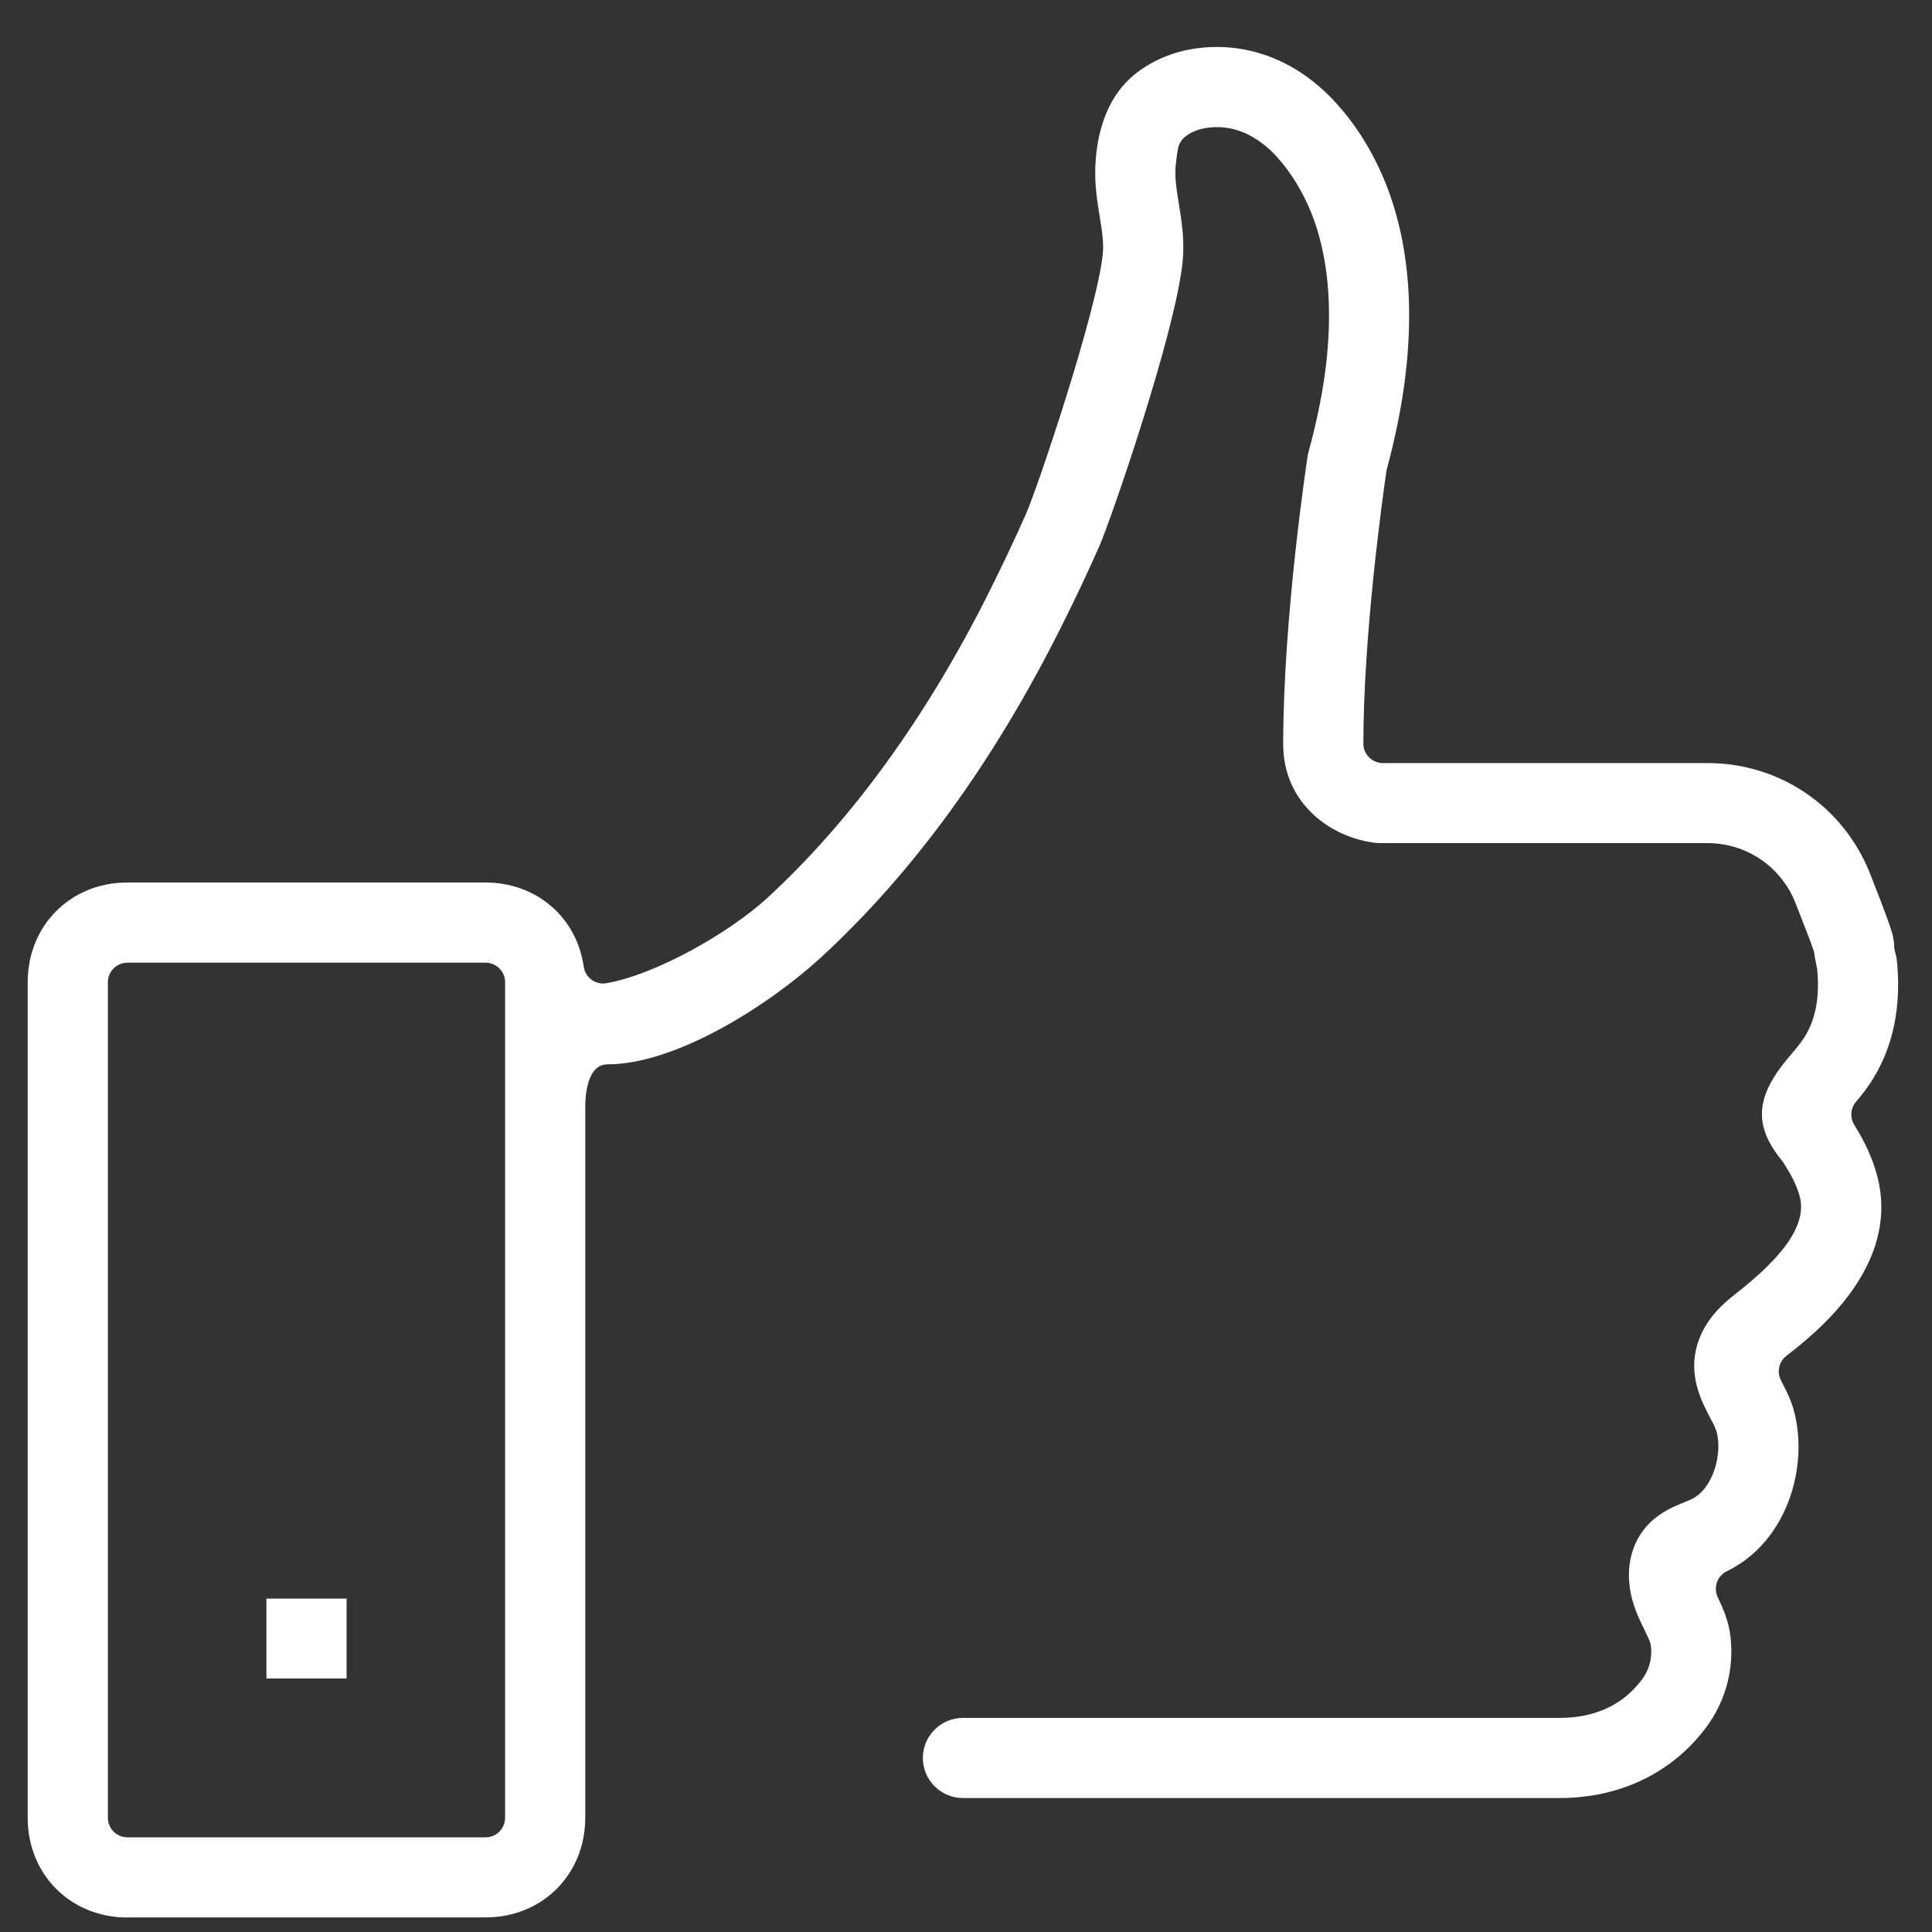 <?xml version="1.0" encoding="utf-8"?>
<!-- Generator: Adobe Illustrator 16.0.0, SVG Export Plug-In . SVG Version: 6.00 Build 0)  -->
<!DOCTYPE svg PUBLIC "-//W3C//DTD SVG 1.1//EN" "http://www.w3.org/Graphics/SVG/1.1/DTD/svg11.dtd">
<svg version="1.1" id="图层_1" xmlns="http://www.w3.org/2000/svg" xmlns:xlink="http://www.w3.org/1999/xlink" x="0px" y="0px"
	 width="100px" height="100px" viewBox="0 0 100 100" enable-background="new 0 0 100 100" xml:space="preserve">
<rect x="0" y="0" width="100" height="100" fill="#333333" stroke="none"/>
<g>
	<g>
		<g>
			<path fill="#FFFFFF" d="M6.597,99.25c-2.943,0-5.164-2.221-5.164-5.164V50.842c0-2.944,2.22-5.164,5.164-5.164H25.13
				c2.628,0,4.719,1.792,5.084,4.359c0.039,0.272,0.186,0.514,0.408,0.676c0.174,0.127,0.383,0.194,0.595,0.194
				c0.059,0,0.117-0.007,0.175-0.017c2.605-0.456,6.402-2.646,8.315-4.405c4.37-4.023,8.232-9.346,11.48-15.822
				c0.773-1.562,1.383-2.853,1.92-4.067c0.604-1.37,3.67-10.48,3.974-13.455c0.062-0.566-0.047-1.227-0.16-1.927
				c-0.124-0.758-0.265-1.618-0.228-2.567c0.031-0.768,0.136-1.449,0.322-2.087c0.32-1.106,0.892-2.023,1.651-2.655
				c0.801-0.67,1.806-1.134,2.903-1.343c0.462-0.086,0.937-0.131,1.41-0.131c0.588,0,1.172,0.068,1.735,0.198
				c1.661,0.381,3.2,1.324,4.459,2.724c1.043,1.153,1.892,2.521,2.521,4.068c0.762,1.88,1.176,4.007,1.236,6.324
				c0.065,2.633-0.311,5.434-1.152,8.558c-0.01,0.039-0.018,0.077-0.023,0.117c-0.197,1.359-1.183,8.432-1.188,14.062
				c-0.004,0.27,0.104,0.527,0.295,0.717c0.191,0.191,0.447,0.298,0.718,0.298c0.024,0,0.047-0.001,0.069-0.003
				c0.023,0.002,0.047,0.003,0.07,0.003h16.672c3.73,0,7.029,2.245,8.402,5.72c0.926,2.344,1.119,2.954,1.189,3.263
				c0.035,0.155,0.054,0.314,0.054,0.467c0,0.099,0.017,0.198,0.043,0.293c0.062,0.196,0.101,0.417,0.118,0.62
				c0.229,2.598-0.336,4.815-1.672,6.601c-0.146,0.188-0.303,0.382-0.465,0.574c-0.281,0.339-0.313,0.815-0.084,1.188
				c0.564,0.905,0.937,1.728,1.172,2.584c1.287,4.721-3.209,8.225-4.689,9.375c-0.38,0.297-0.499,0.821-0.283,1.252l0.031,0.061
				c0.238,0.458,0.503,0.972,0.661,1.581c0.743,2.854-0.356,6.723-3.483,8.25l0,0c-0.104,0.051-0.199,0.116-0.279,0.2
				c-0.306,0.305-0.381,0.767-0.194,1.154c0.271,0.561,0.565,1.228,0.659,2.039c0.195,1.699-0.266,3.383-1.299,4.74
				c-1.756,2.32-4.433,3.602-7.537,3.607H49.842c-1.143,0-2.075-0.93-2.075-2.074c0-1.143,0.932-2.074,2.075-2.074h30.891
				c1.828-0.004,3.254-0.665,4.238-1.963c0.393-0.521,0.553-1.107,0.481-1.751c-0.009-0.078-0.025-0.151-0.052-0.228
				c-0.021-0.061-0.137-0.313-0.248-0.543l-0.051-0.11c-0.199-0.402-0.396-0.823-0.535-1.25c-0.537-1.647-0.213-3.252,0.865-4.286
				c0.596-0.566,1.262-0.835,1.75-1.031l0.323-0.135c0.021-0.007,0.04-0.018,0.058-0.027c1.099-0.535,1.597-2.309,1.293-3.473
				c-0.008-0.018-0.008-0.035-0.016-0.053c-0.068-0.215-0.168-0.396-0.254-0.557l-0.066-0.123c-0.461-0.882-1.153-2.207-0.656-3.828
				c0.386-1.25,1.291-2.063,1.938-2.565c2.666-2.075,3.728-3.694,3.345-5.095c-0.142-0.519-0.424-1.096-0.869-1.766
				c-0.016-0.029-0.037-0.056-0.06-0.082c-1.082-1.322-1.291-2.484-0.686-3.763c0.354-0.746,0.851-1.328,1.247-1.797l0.047-0.056
				c0.132-0.154,0.26-0.31,0.38-0.472c0.716-0.95,0.998-2.179,0.858-3.744c-0.002-0.042-0.008-0.083-0.018-0.122
				c-0.051-0.243-0.104-0.481-0.134-0.726c-0.009-0.069-0.022-0.135-0.047-0.199c-0.155-0.462-0.546-1.457-0.931-2.437
				c-0.746-1.881-2.529-3.095-4.545-3.095H71.465c-0.074,0-0.152-0.004-0.227-0.011c-2.396-0.26-4.82-2.091-4.82-5.093
				c0-6.674,1.251-14.839,1.264-14.919c0.014-0.087,0.031-0.173,0.055-0.258c0.763-2.787,1.106-5.251,1.047-7.519
				c-0.047-1.813-0.357-3.452-0.93-4.868C67.411,9.889,66.82,8.93,66.1,8.128c-0.678-0.752-1.5-1.272-2.318-1.46
				C63.533,6.609,63.266,6.58,62.99,6.58c-0.219,0-0.436,0.02-0.645,0.057c-0.395,0.074-0.771,0.242-1.031,0.465
				c-0.18,0.153-0.299,0.363-0.342,0.594c-0.076,0.438-0.115,0.759-0.132,1.108c-0.021,0.534,0.081,1.151,0.177,1.746
				c0.151,0.944,0.31,1.915,0.193,3.017c-0.379,3.688-3.72,13.37-4.307,14.697c-0.604,1.371-1.279,2.798-2.008,4.248
				c-3.474,6.933-7.637,12.658-12.375,17.02c-2.625,2.419-7.466,5.558-11.081,5.558c-1.178,0-1.146,2.064-1.146,2.202v36.789
				c0,2.942-2.22,5.164-5.165,5.164H6.597V99.25z M6.597,49.828c-0.56,0-1.013,0.454-1.013,1.014v43.244
				c0,0.561,0.454,1.014,1.013,1.014H25.13c0.561,0,1.014-0.453,1.014-1.014V50.842c0-0.561-0.454-1.014-1.014-1.014H6.597z"/>
		</g>
	</g>
	<g>
		<g>
			<rect x="13.79" y="82.744" fill="#FFFFFF" width="4.149" height="4.133"/>
		</g>
	</g>
</g>
</svg>
